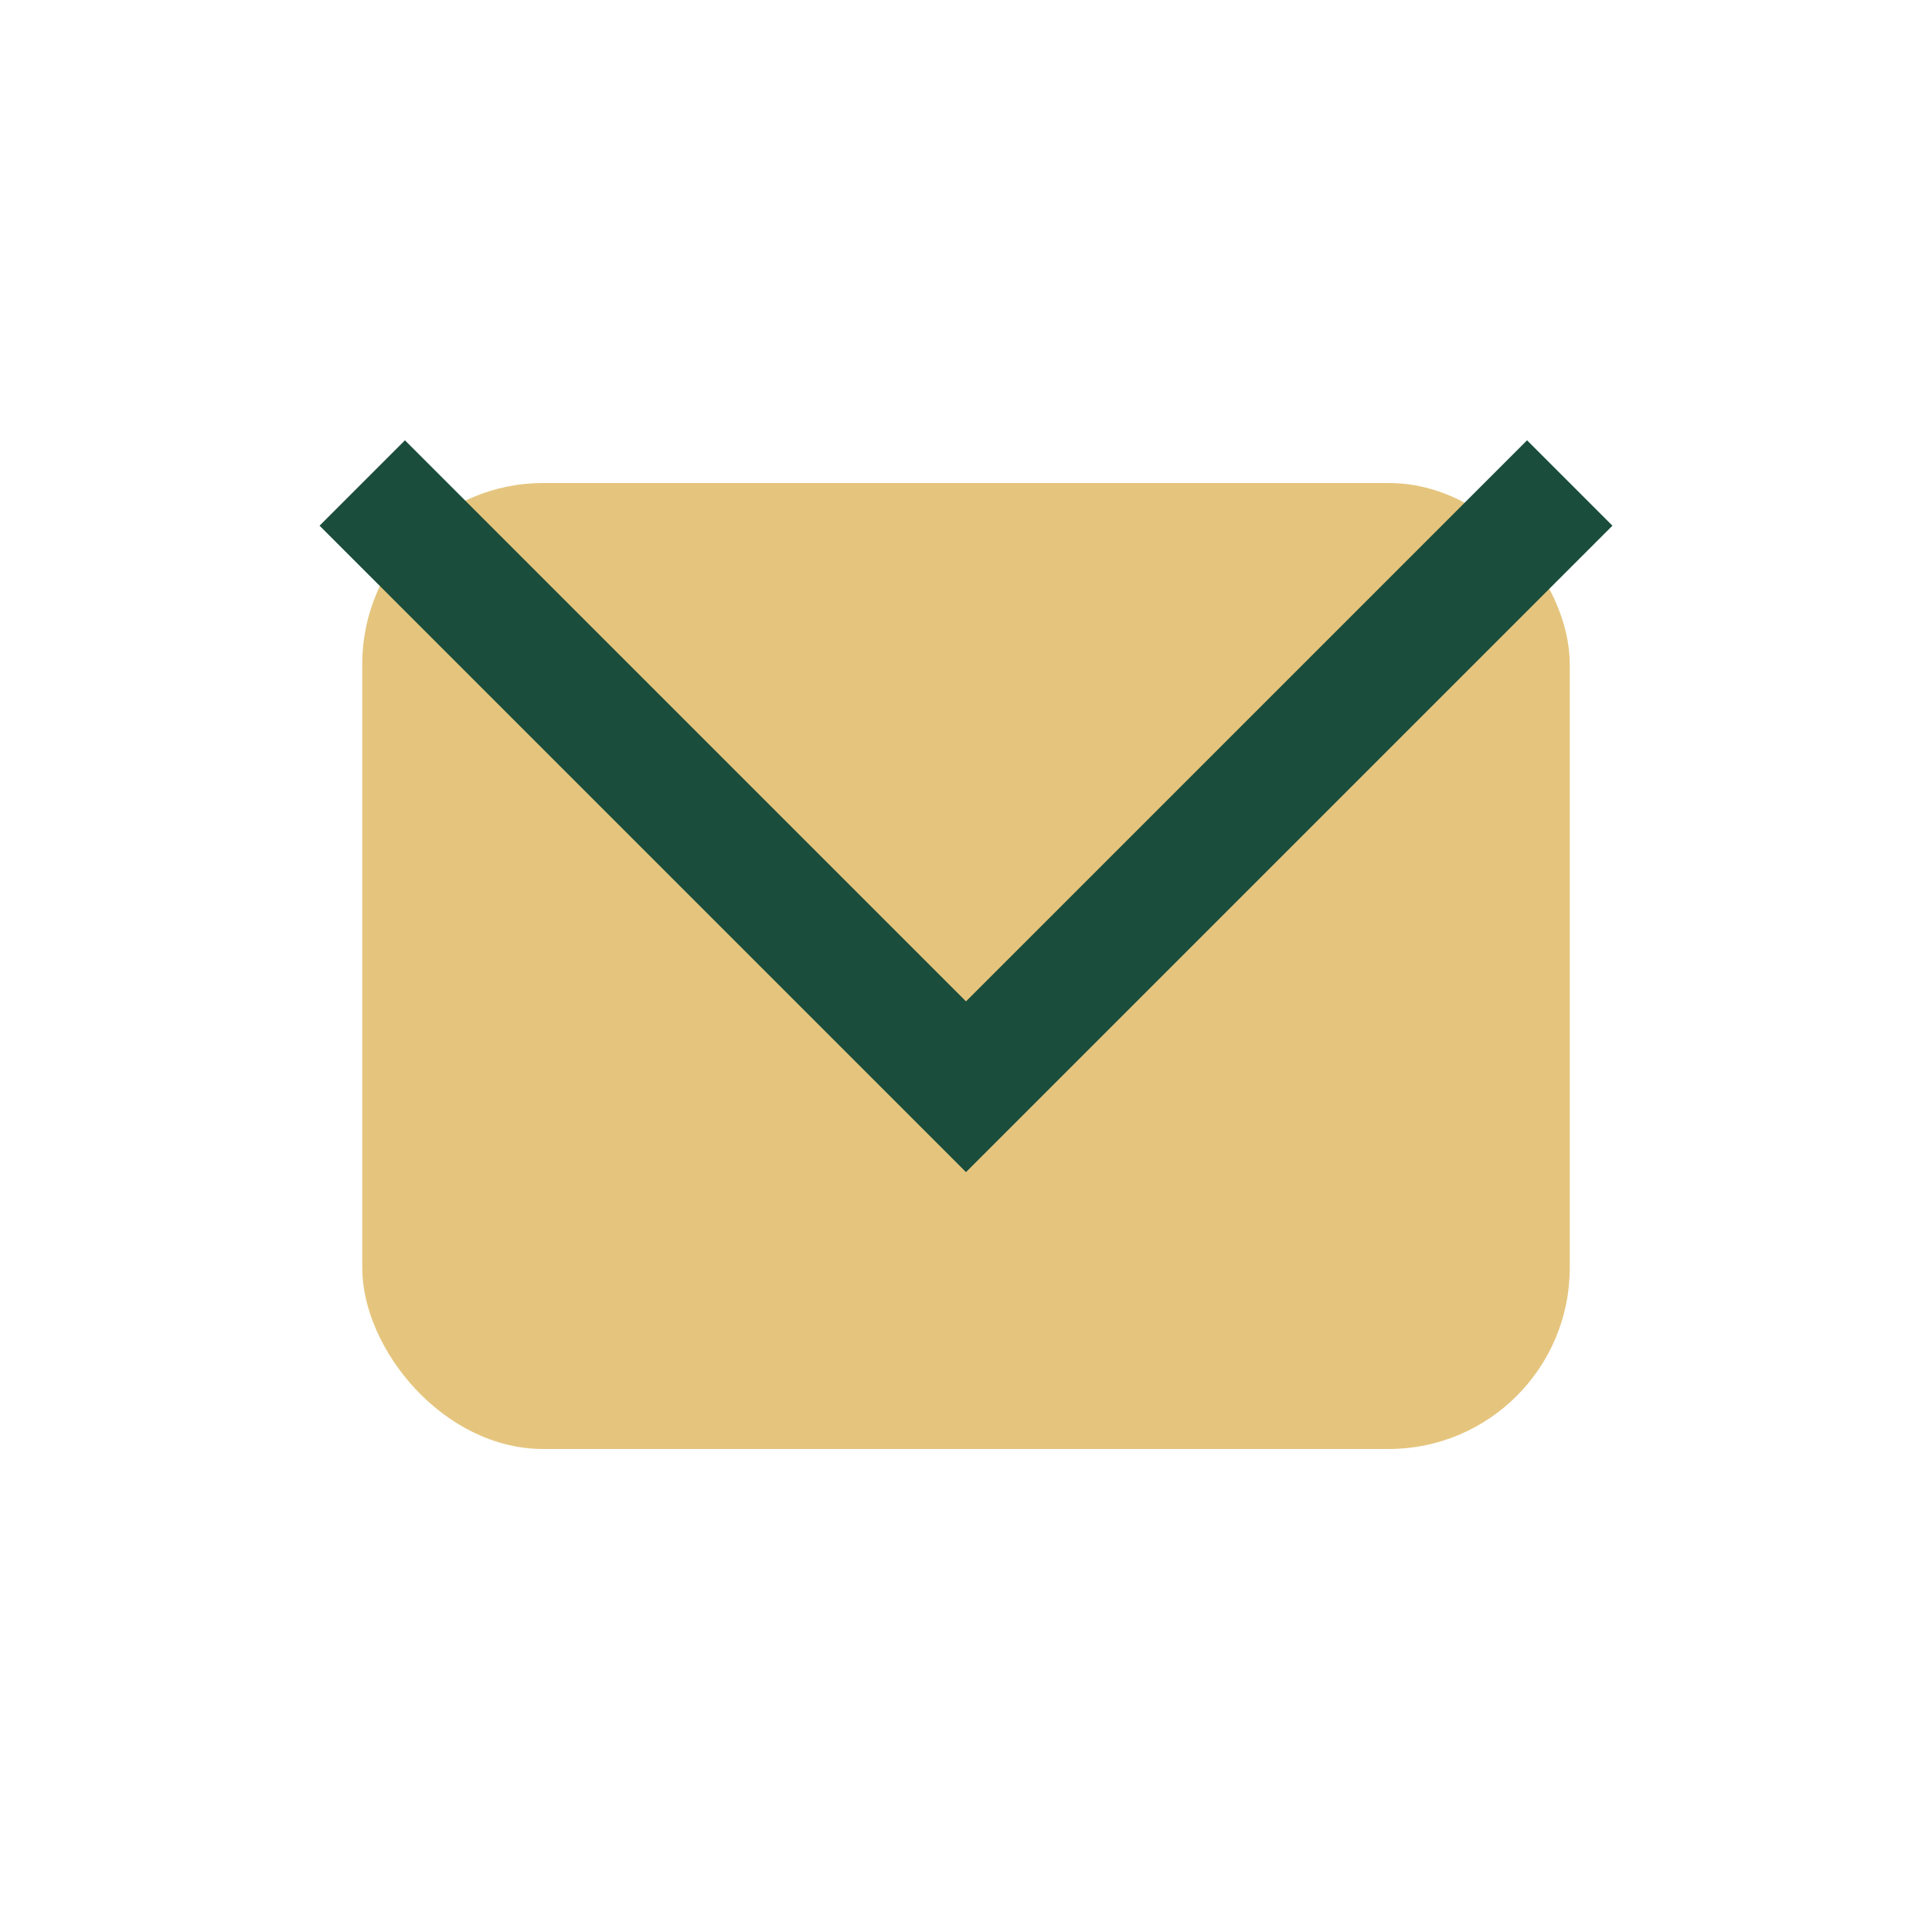 <?xml version="1.0" encoding="UTF-8"?>
<svg xmlns="http://www.w3.org/2000/svg" width="32" height="32" viewBox="0 0 32 32"><rect x="6" y="8" width="20" height="16" rx="3" fill="#E5C57E"/><path d="M6 8l10 10 10-10" stroke="#1A4D3C" stroke-width="2" fill="none"/></svg>